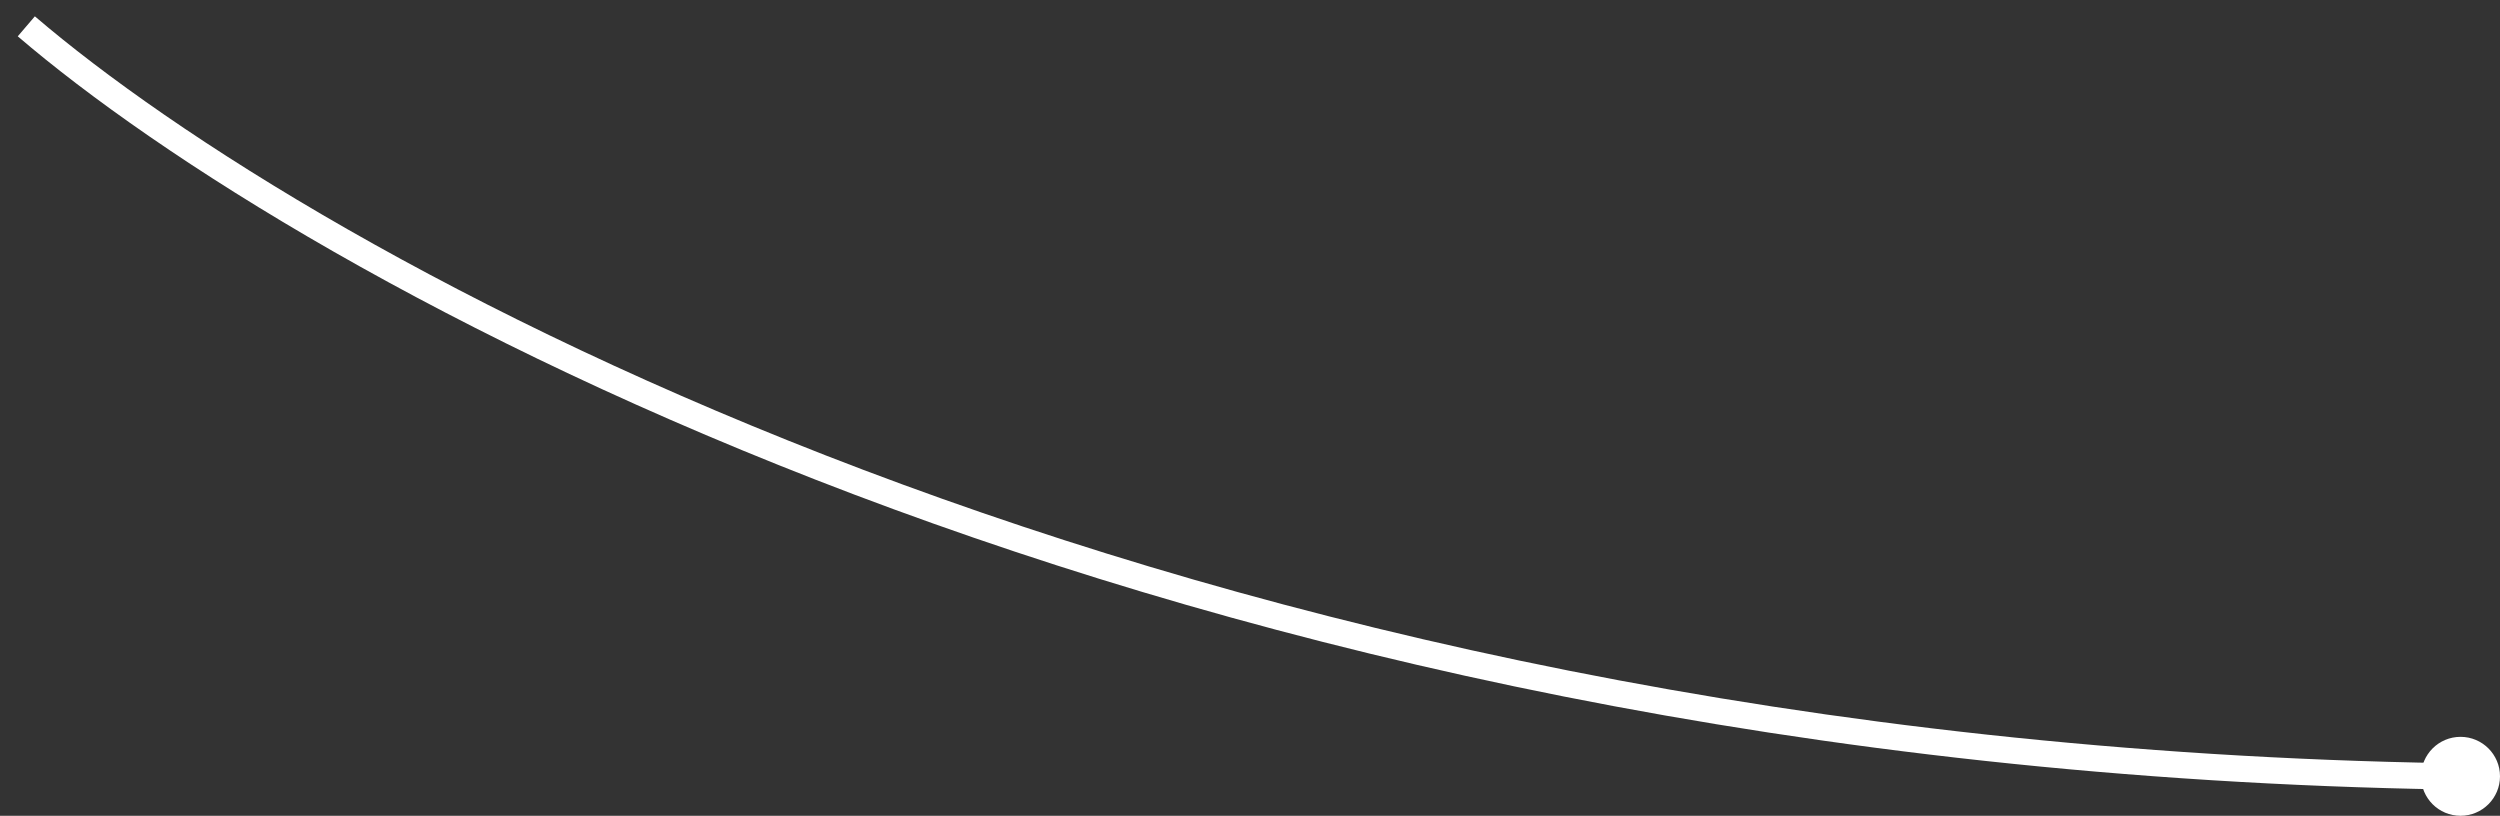 <svg xmlns="http://www.w3.org/2000/svg" width="95" height="31" viewBox="0 0 95 31" fill="none">
    <rect x="0" y="0" width="95" height="31" fill="#333333" stroke="none"/>
    <path d="M92.992 30C93.268 30.005 93.495 29.784 93.5 29.508C93.504 29.232 93.284 29.005 93.008 29L92.992 30ZM1 1L0.675 1.38C11.263 10.456 44.076 29.198 92.992 30L93 29.5L93.008 29C44.324 28.202 11.737 9.544 1.325 0.62L1 1Z" fill="white"/>
    <circle cx="93.5" cy="29.5" r="1.5" fill="white"/>
</svg>